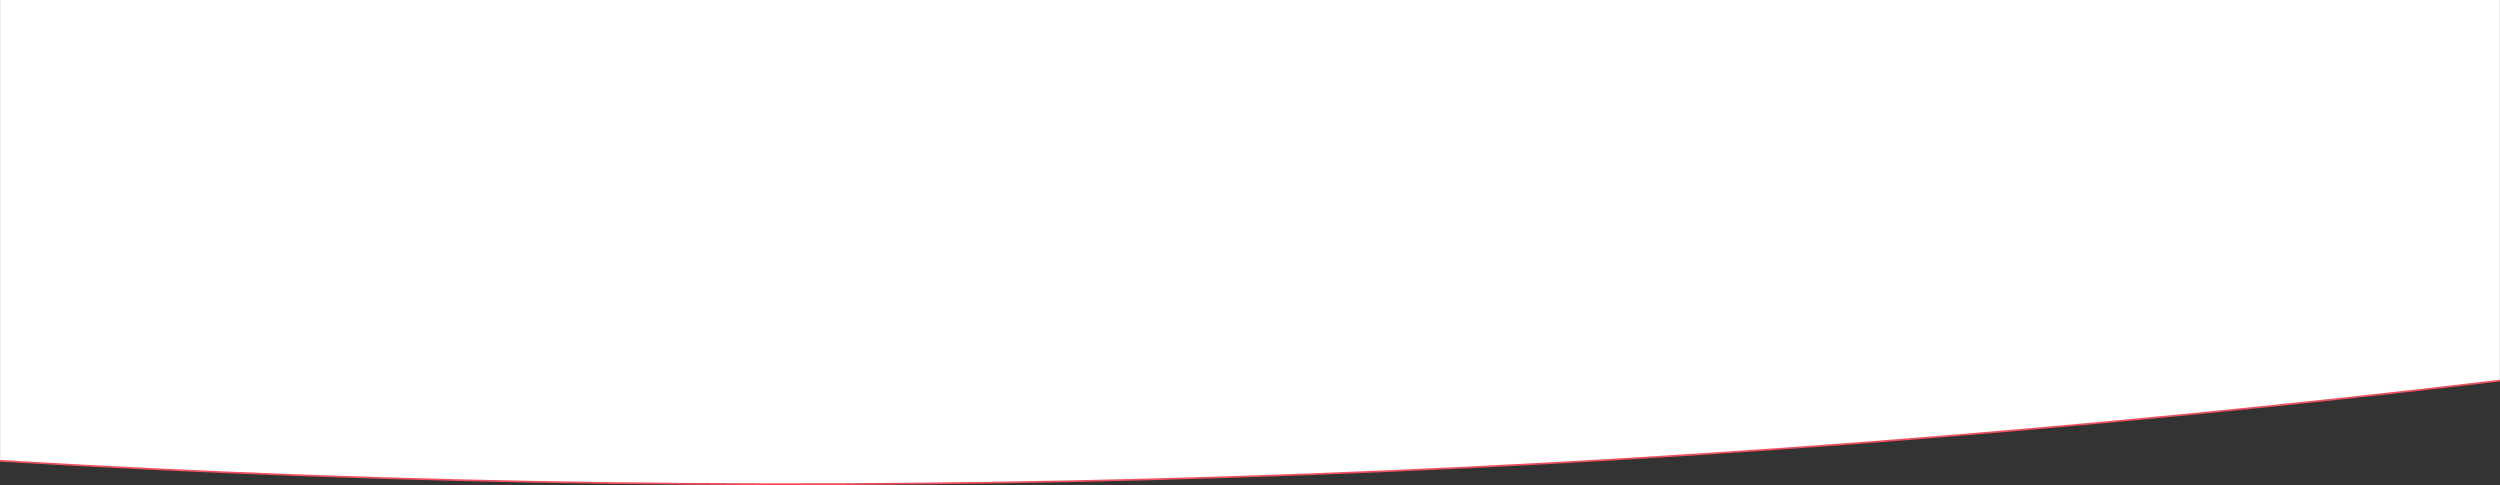 <?xml version="1.0" encoding="UTF-8"?><svg id="Layer_2" xmlns="http://www.w3.org/2000/svg" viewBox="0 0 1440.09 279.41"><rect x="0" y="0" width="1440.09" height="279.41" fill="#333333" stroke="none"/><defs><style>.cls-1{fill:#fff;stroke-width:0px;}.cls-2{fill:none;stroke:#f05060;stroke-miterlimit:10;}</style></defs><g id="u-curve-low-left"><path id="u-curve-low-left-2" class="cls-1" d="m.04,265.44c464.52,27.88,945.32,12.48,1440-46.21V0H.04v265.44Z"/><path id="u-curve-low-left-3" class="cls-2" d="m.03,265.44c464.5,27.87,945.35,12.47,1440.01-46.21"/></g></svg>